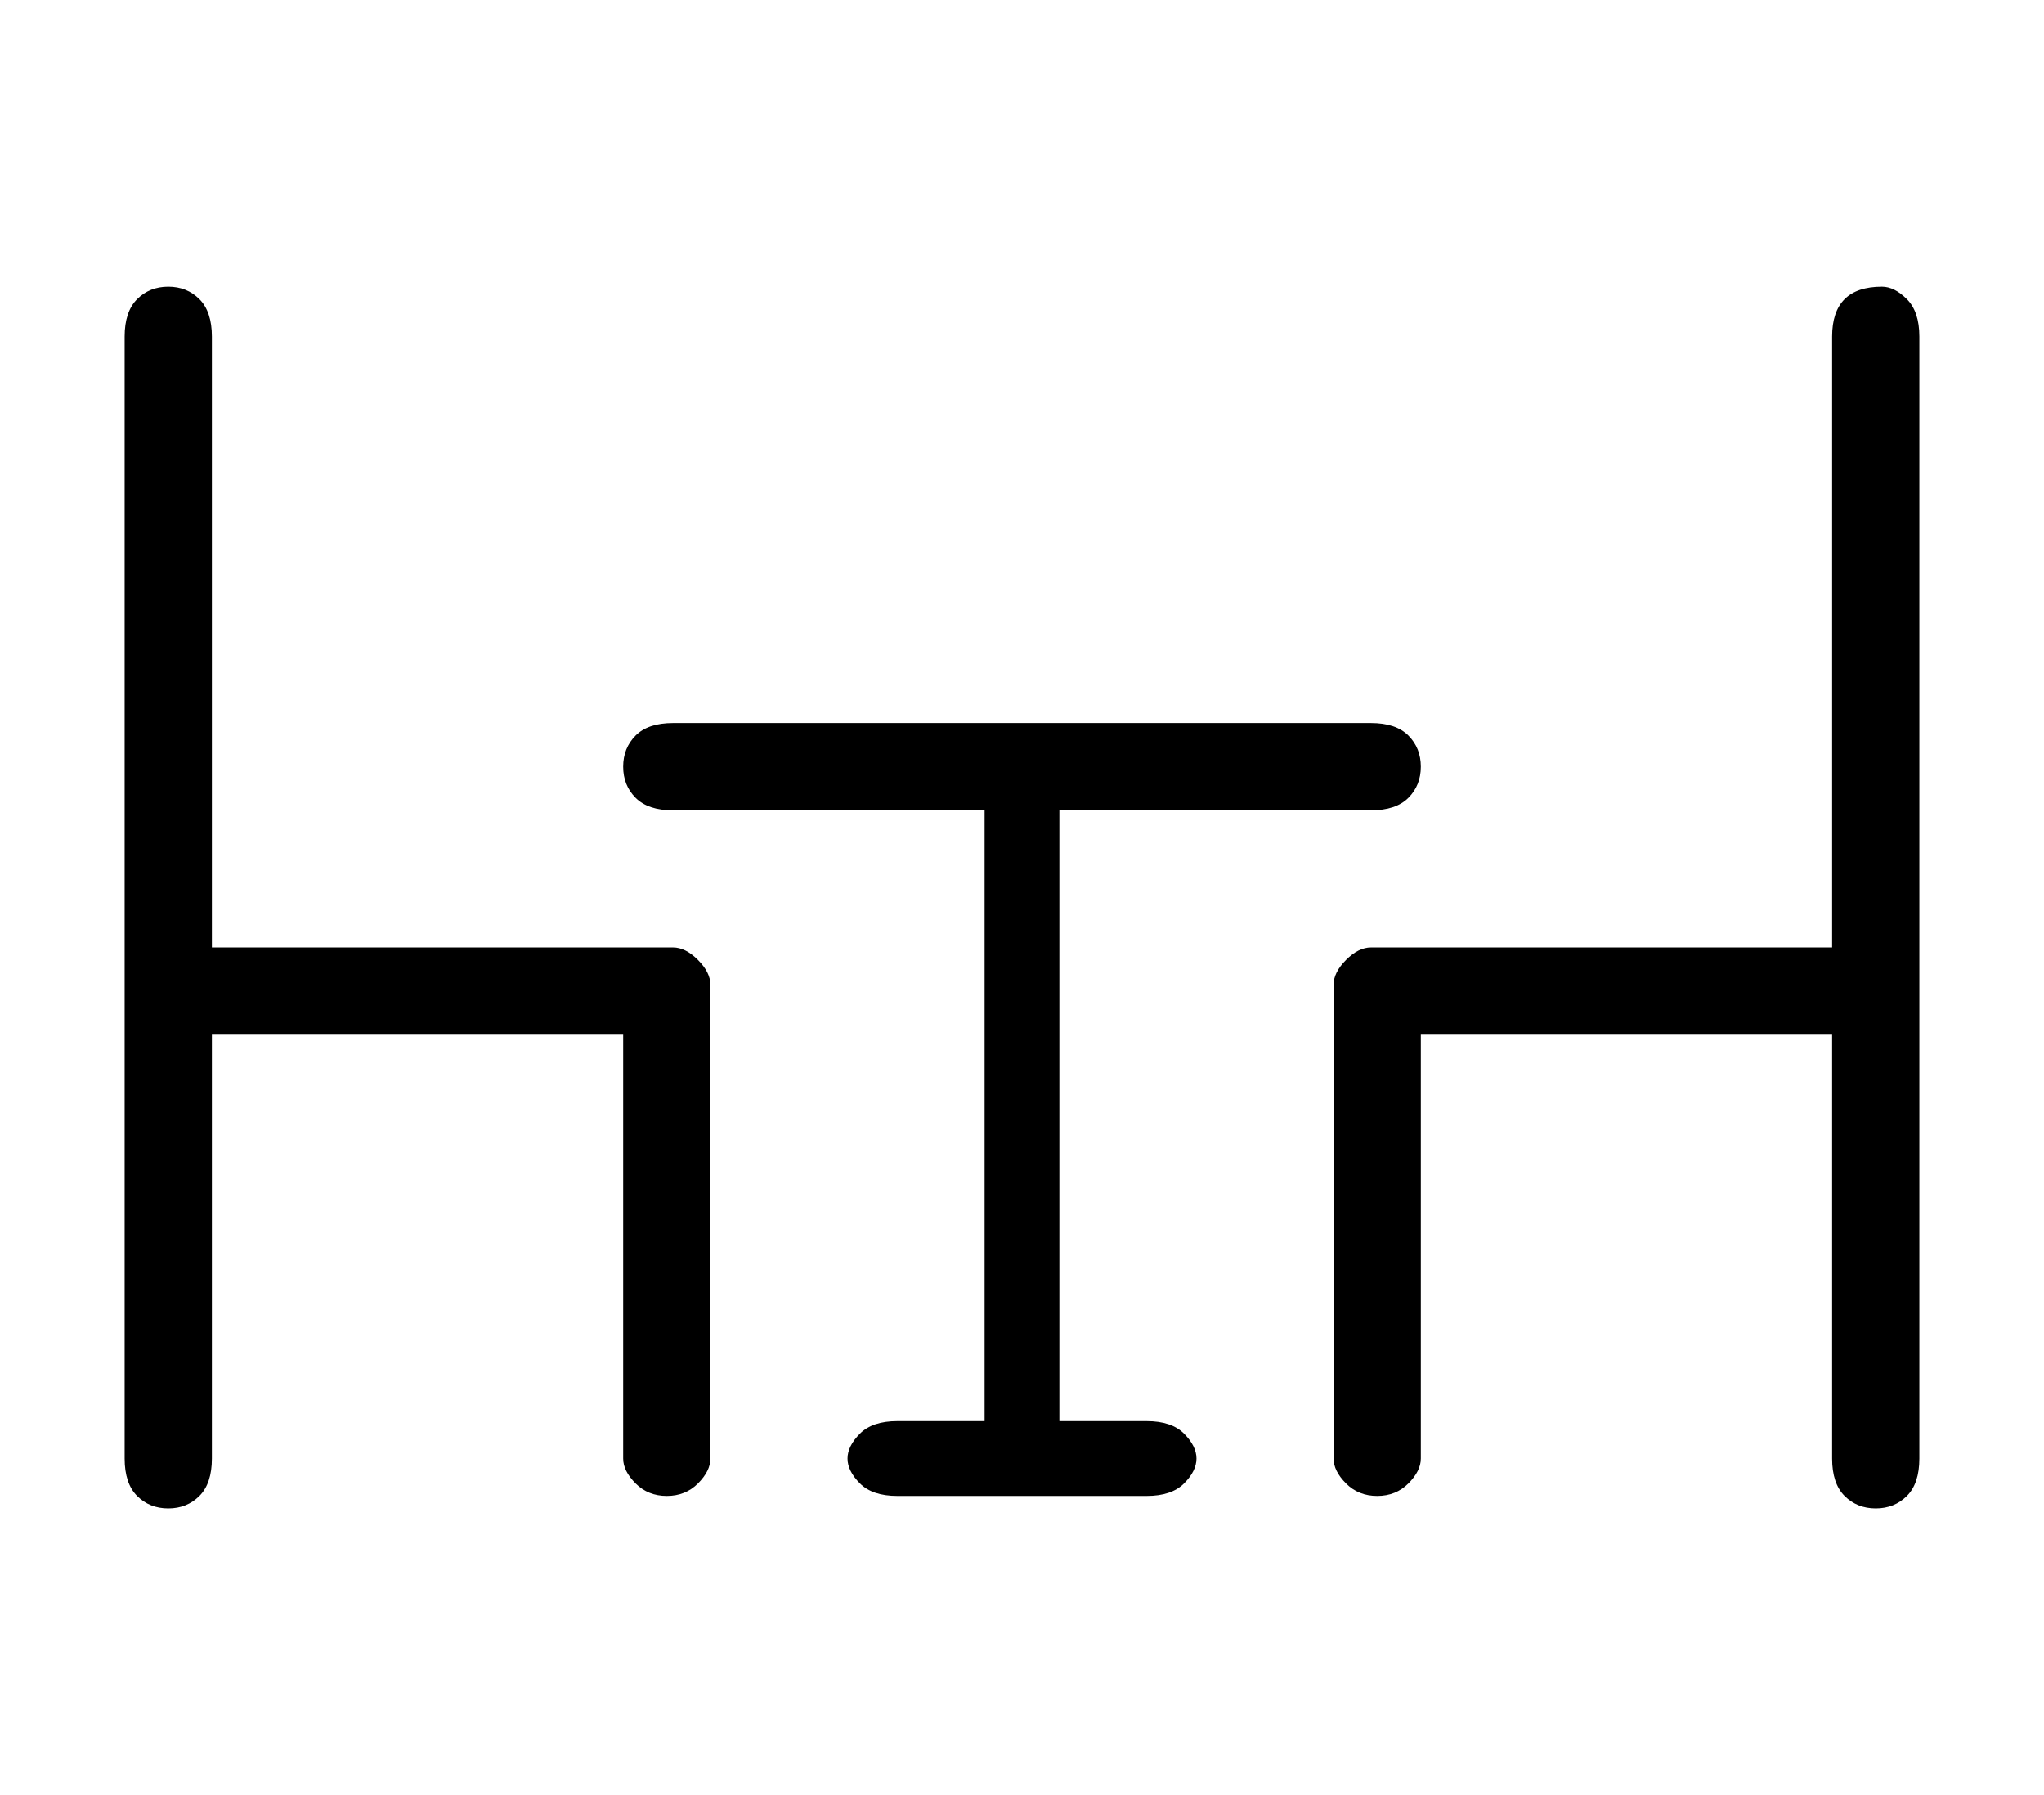 <?xml version="1.0" standalone="no"?>
<!DOCTYPE svg PUBLIC "-//W3C//DTD SVG 1.1//EN" "http://www.w3.org/Graphics/SVG/1.1/DTD/svg11.dtd" >
<svg xmlns="http://www.w3.org/2000/svg" xmlns:xlink="http://www.w3.org/1999/xlink" version="1.1" viewBox="-10 0 164 144">
   <path fill="currentColor"
d="M44 76h-37v-49q0 -2 -1 -3t-2.5 -1t-2.5 1t-1 3v90q0 2 1 3t2.5 1t2.5 -1t1 -3v-34h33v34q0 1 1 2t2.5 1t2.5 -1t1 -2v-38q0 -1 -1 -2t-2 -1zM141 23q-2 0 -3 1t-1 3v49h-37q-1 0 -2 1t-1 2v38q0 1 1 2t2.5 1t2.5 -1t1 -2v-34h33v34q0 2 1 3t2.5 1t2.5 -1t1 -3v-90
q0 -2 -1 -3t-2 -1zM82 114h-7v-49h25q2 0 3 -1t1 -2.5t-1 -2.5t-3 -1h-56q-2 0 -3 1t-1 2.5t1 2.5t3 1h25v49h-7q-2 0 -3 1t-1 2t1 2t3 1h20q2 0 3 -1t1 -2t-1 -2t-3 -1z" />
</svg>
